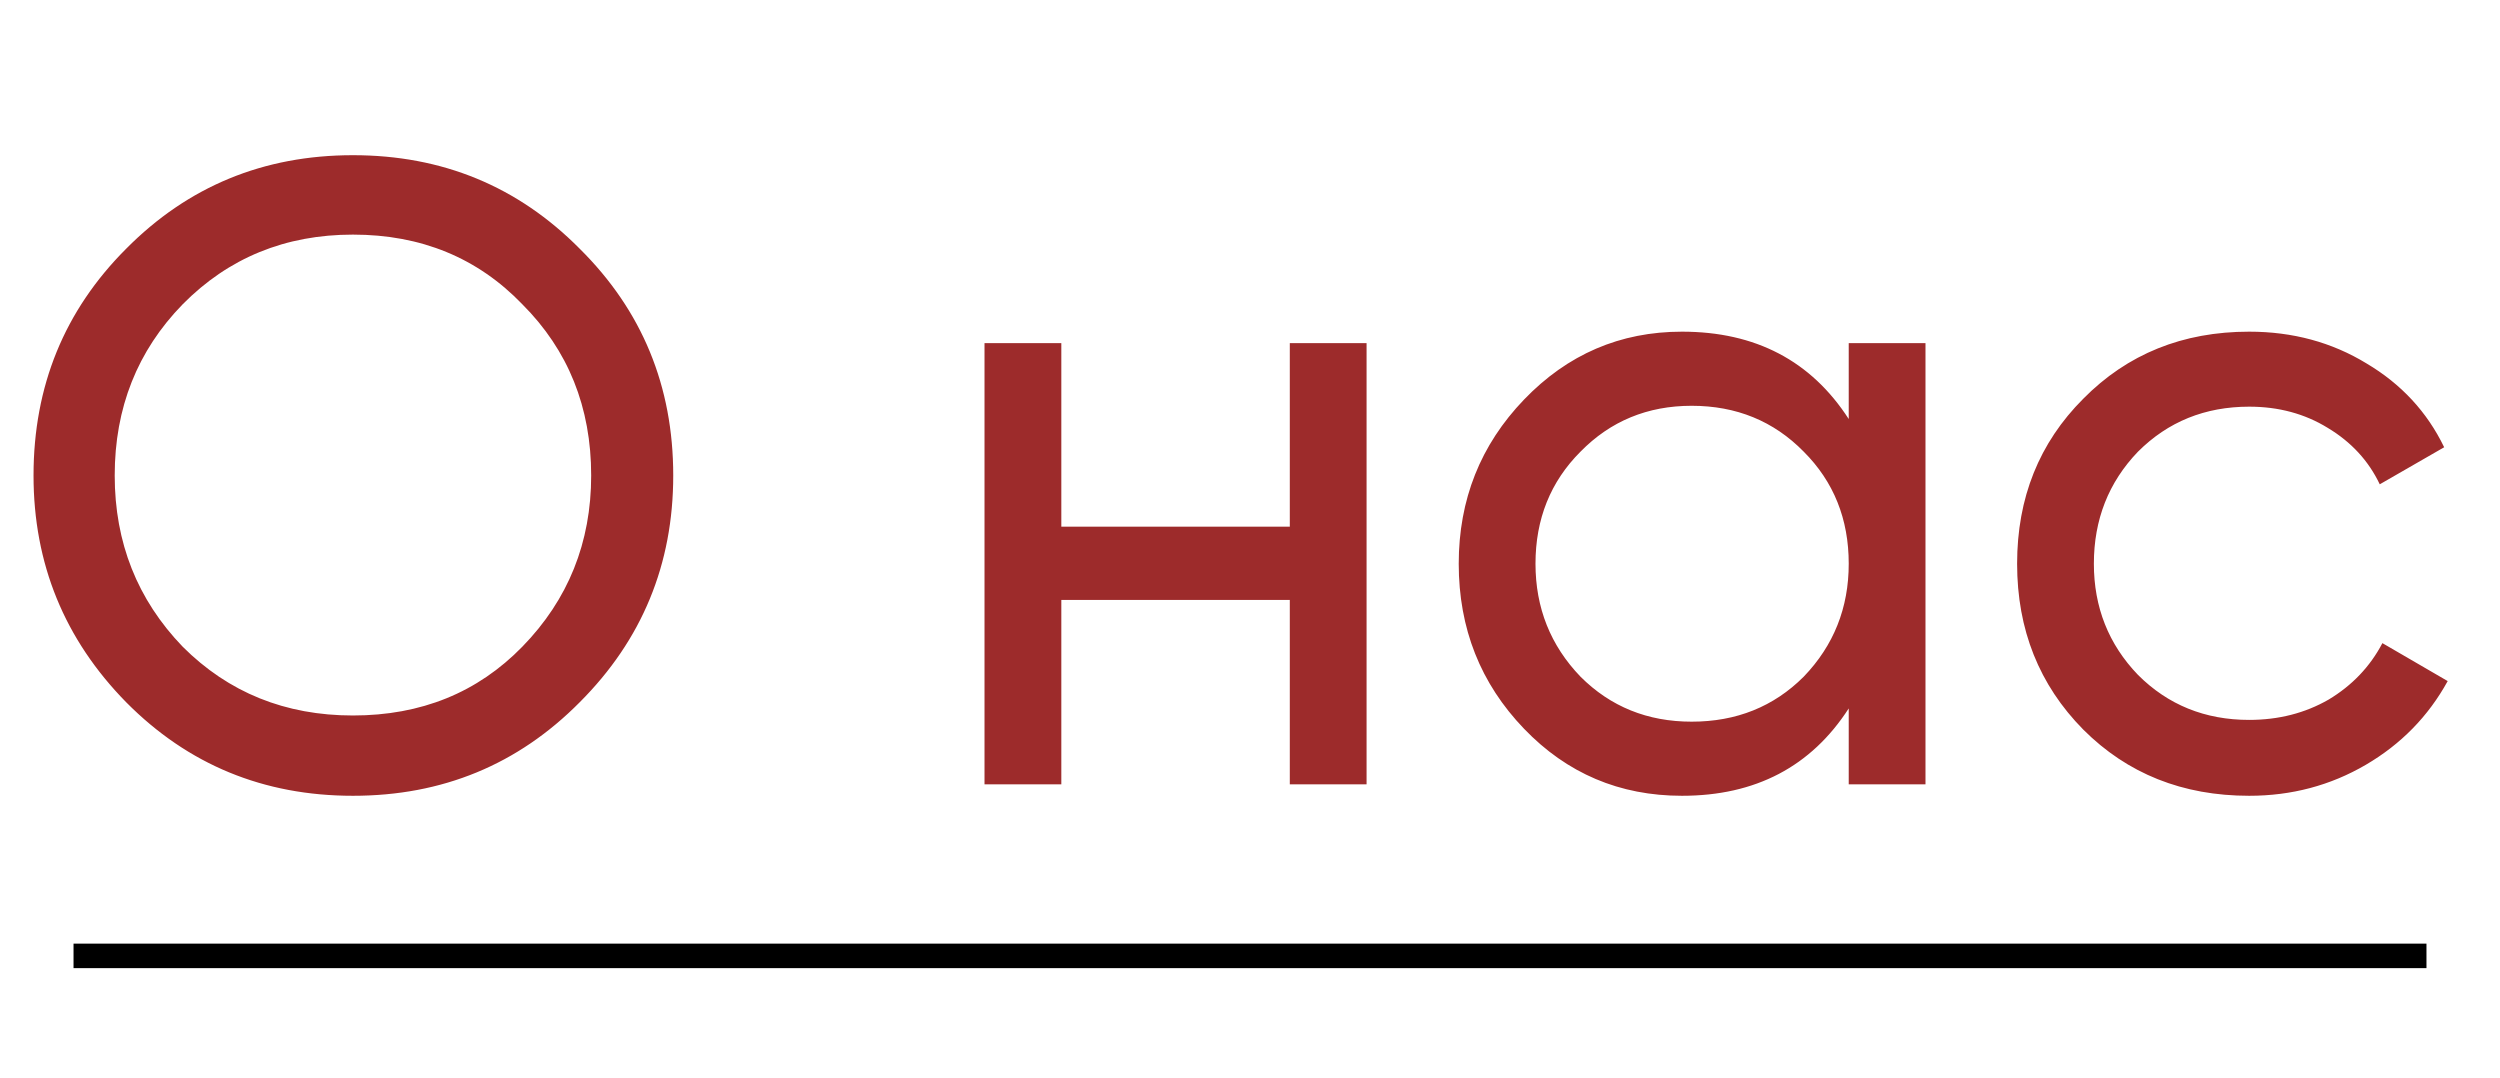 <?xml version="1.0" encoding="UTF-8"?> <svg xmlns="http://www.w3.org/2000/svg" width="51" height="22" viewBox="0 0 51 22" fill="none"> <path d="M0.684 9.7C0.684 7.876 1.314 6.334 2.574 5.074C3.834 3.802 5.376 3.166 7.2 3.166C9.024 3.166 10.566 3.802 11.826 5.074C13.098 6.334 13.734 7.876 13.734 9.7C13.734 11.512 13.098 13.054 11.826 14.326C10.566 15.598 9.024 16.234 7.2 16.234C5.376 16.234 3.834 15.598 2.574 14.326C1.314 13.042 0.684 11.5 0.684 9.7ZM12.06 9.7C12.06 8.308 11.592 7.144 10.656 6.208C9.744 5.26 8.592 4.786 7.2 4.786C5.82 4.786 4.662 5.26 3.726 6.208C2.802 7.156 2.34 8.32 2.34 9.7C2.34 11.068 2.802 12.232 3.726 13.192C4.662 14.128 5.82 14.596 7.2 14.596C8.592 14.596 9.744 14.128 10.656 13.192C11.592 12.232 12.06 11.068 12.06 9.7ZM26.312 10.744V7H27.878V16H26.312V12.238H21.651V16H20.084V7H21.651V10.744H26.312ZM37.714 8.548V7H39.28V16H37.714V14.452C36.946 15.64 35.812 16.234 34.312 16.234C33.04 16.234 31.966 15.778 31.09 14.866C30.202 13.942 29.758 12.82 29.758 11.5C29.758 10.192 30.202 9.076 31.09 8.152C31.978 7.228 33.052 6.766 34.312 6.766C35.812 6.766 36.946 7.36 37.714 8.548ZM34.51 14.722C35.422 14.722 36.184 14.416 36.796 13.804C37.408 13.168 37.714 12.4 37.714 11.5C37.714 10.588 37.408 9.826 36.796 9.214C36.184 8.59 35.422 8.278 34.51 8.278C33.61 8.278 32.854 8.59 32.242 9.214C31.63 9.826 31.324 10.588 31.324 11.5C31.324 12.4 31.63 13.168 32.242 13.804C32.854 14.416 33.61 14.722 34.51 14.722ZM45.883 16.234C44.527 16.234 43.399 15.784 42.499 14.884C41.599 13.972 41.149 12.844 41.149 11.5C41.149 10.156 41.599 9.034 42.499 8.134C43.399 7.222 44.527 6.766 45.883 6.766C46.771 6.766 47.569 6.982 48.277 7.414C48.985 7.834 49.513 8.404 49.861 9.124L48.547 9.88C48.319 9.4 47.965 9.016 47.485 8.728C47.017 8.44 46.483 8.296 45.883 8.296C44.983 8.296 44.227 8.602 43.615 9.214C43.015 9.838 42.715 10.6 42.715 11.5C42.715 12.388 43.015 13.144 43.615 13.768C44.227 14.38 44.983 14.686 45.883 14.686C46.483 14.686 47.023 14.548 47.503 14.272C47.983 13.984 48.349 13.6 48.601 13.12L49.933 13.894C49.537 14.614 48.979 15.184 48.259 15.604C47.539 16.024 46.747 16.234 45.883 16.234Z" fill="#9D2B2B"></path> <path d="M1.5 19.5H49.5" stroke="black" stroke-width="0.5"></path> </svg> 